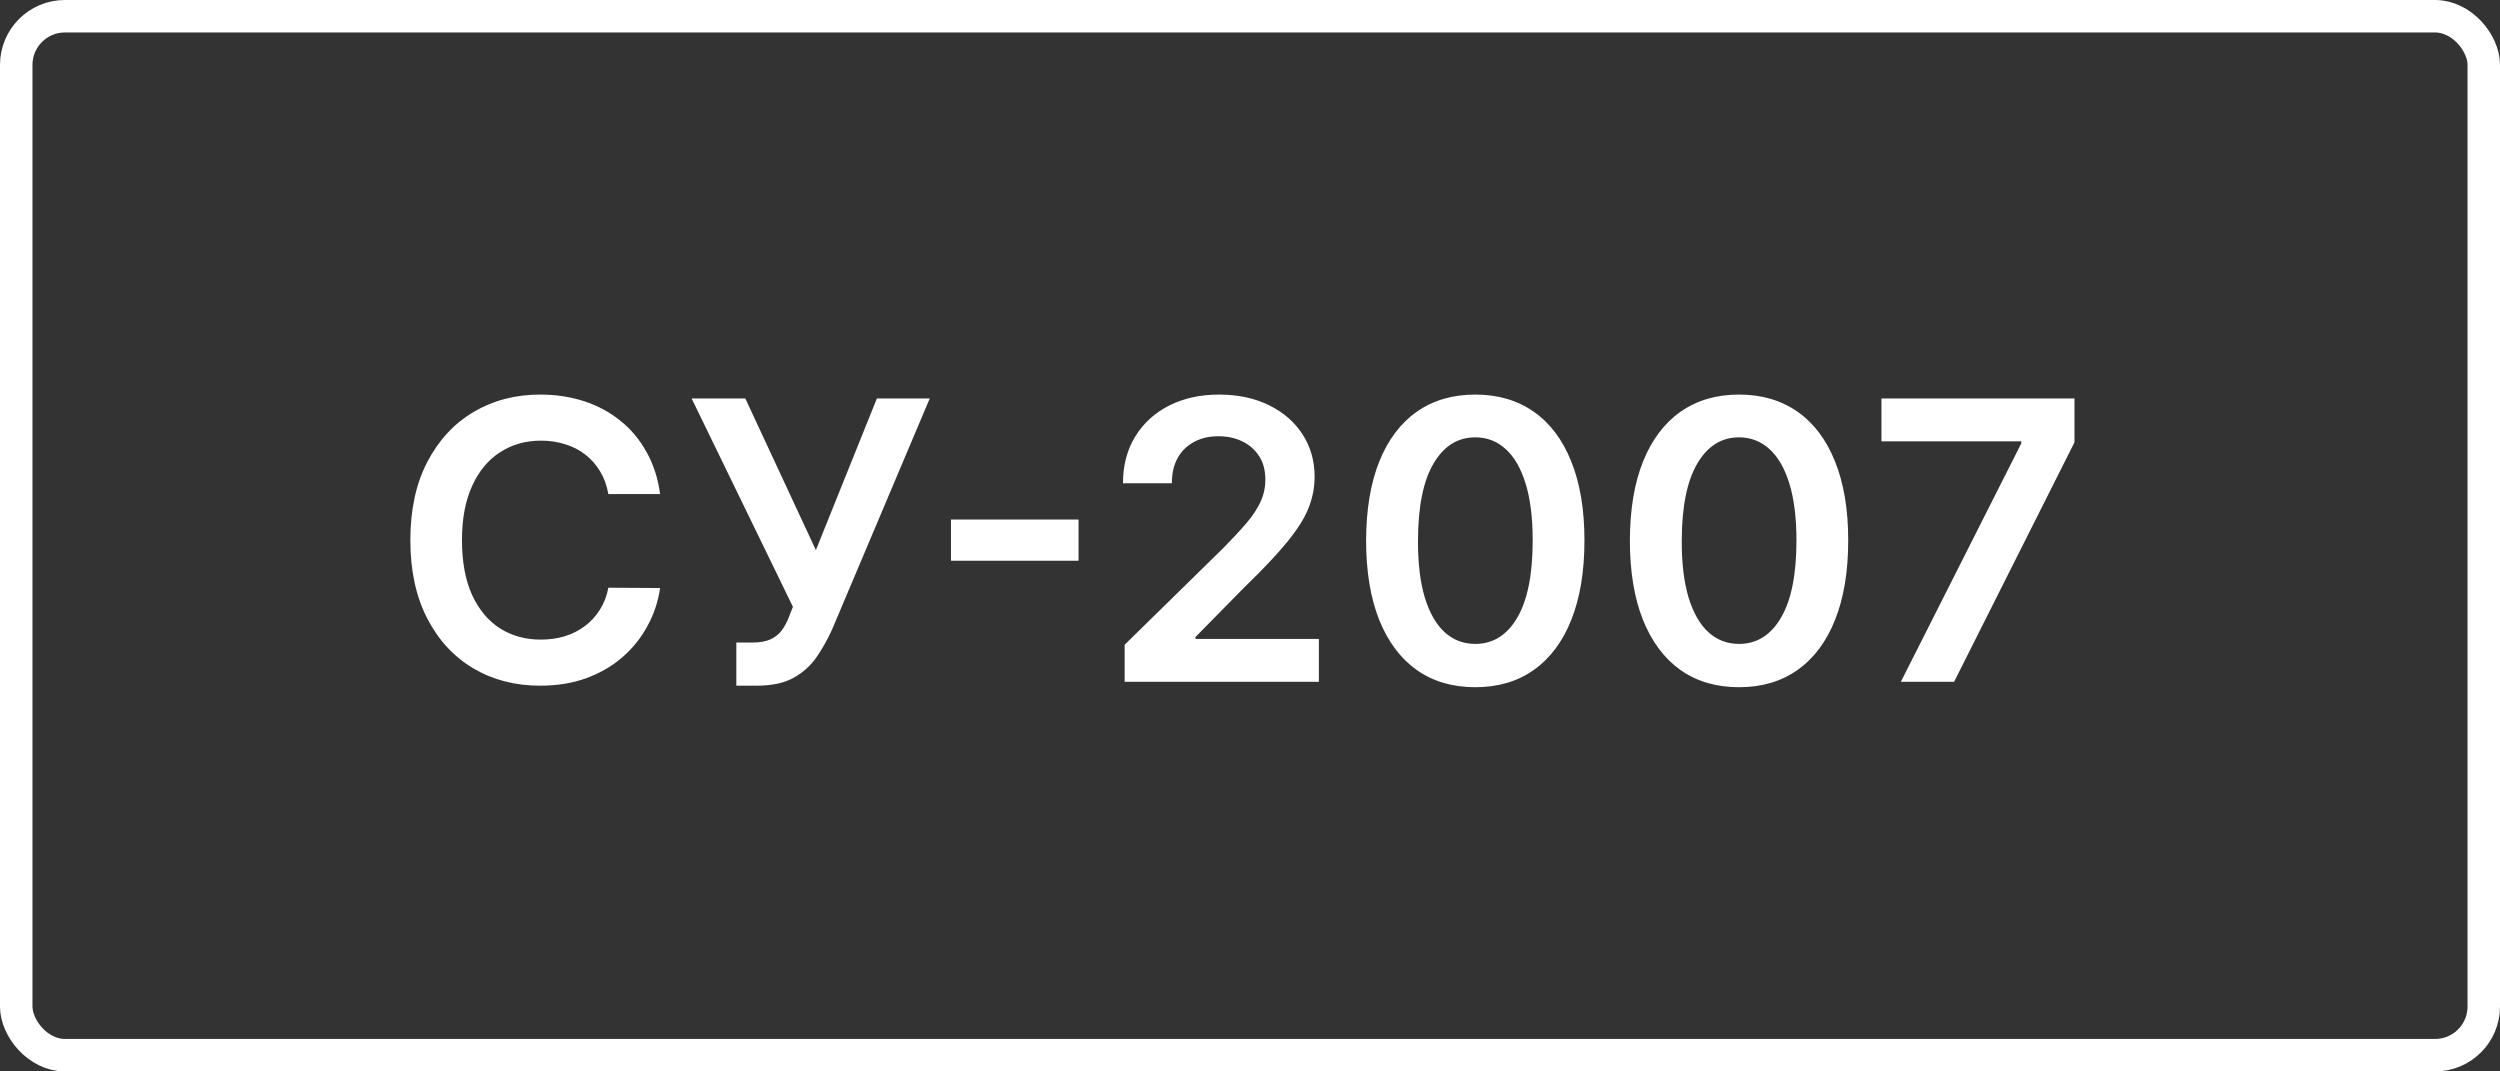 <svg width="77" height="33" viewBox="0 0 77 33" fill="none" xmlns="http://www.w3.org/2000/svg">
<rect x="0" y="0" width="77" height="33" fill="#333333" stroke="none"/>
<rect x="0.5" y="0.5" width="76" height="32" rx="1.5" stroke="white"/>
<path d="M20.331 15.217H18.737C18.692 14.956 18.608 14.724 18.486 14.523C18.364 14.318 18.212 14.145 18.03 14.003C17.848 13.861 17.641 13.754 17.408 13.683C17.178 13.609 16.929 13.572 16.662 13.572C16.188 13.572 15.767 13.692 15.401 13.93C15.034 14.166 14.747 14.513 14.54 14.97C14.332 15.425 14.229 15.98 14.229 16.636C14.229 17.304 14.332 17.866 14.54 18.324C14.75 18.778 15.037 19.122 15.401 19.355C15.767 19.585 16.186 19.7 16.658 19.7C16.919 19.7 17.163 19.666 17.391 19.598C17.621 19.527 17.827 19.423 18.009 19.287C18.193 19.151 18.348 18.983 18.473 18.784C18.601 18.585 18.689 18.358 18.737 18.102L20.331 18.111C20.271 18.526 20.142 18.915 19.943 19.278C19.747 19.642 19.49 19.963 19.172 20.241C18.854 20.517 18.482 20.733 18.055 20.889C17.629 21.043 17.156 21.119 16.636 21.119C15.869 21.119 15.185 20.942 14.582 20.587C13.98 20.232 13.506 19.719 13.159 19.048C12.812 18.378 12.639 17.574 12.639 16.636C12.639 15.696 12.814 14.892 13.163 14.224C13.513 13.554 13.989 13.041 14.591 12.686C15.193 12.331 15.875 12.153 16.636 12.153C17.122 12.153 17.574 12.222 17.991 12.358C18.409 12.494 18.781 12.695 19.108 12.959C19.435 13.22 19.703 13.541 19.913 13.922C20.126 14.3 20.266 14.732 20.331 15.217ZM22.679 21.119V19.79H23.177C23.402 19.79 23.586 19.757 23.731 19.692C23.876 19.626 23.992 19.533 24.081 19.41C24.172 19.288 24.247 19.146 24.306 18.984L24.422 18.69L21.302 12.273H22.956L25.129 16.943L27.008 12.273H28.636L25.628 19.389C25.488 19.696 25.328 19.982 25.146 20.246C24.964 20.507 24.727 20.719 24.434 20.881C24.145 21.04 23.767 21.119 23.301 21.119H22.679ZM33.219 16.001V17.271H29.29V16.001H33.219ZM34.639 21V19.858L37.669 16.888C37.959 16.595 38.201 16.335 38.394 16.108C38.587 15.881 38.732 15.661 38.828 15.447C38.925 15.234 38.973 15.007 38.973 14.766C38.973 14.49 38.911 14.254 38.786 14.058C38.661 13.859 38.489 13.706 38.27 13.598C38.051 13.49 37.803 13.436 37.524 13.436C37.237 13.436 36.986 13.496 36.77 13.615C36.554 13.732 36.387 13.898 36.267 14.114C36.151 14.329 36.093 14.587 36.093 14.885H34.588C34.588 14.331 34.715 13.849 34.968 13.44C35.22 13.031 35.569 12.714 36.012 12.49C36.458 12.266 36.969 12.153 37.546 12.153C38.131 12.153 38.645 12.263 39.088 12.482C39.532 12.7 39.875 13 40.12 13.381C40.367 13.761 40.49 14.196 40.49 14.685C40.49 15.011 40.428 15.332 40.303 15.648C40.178 15.963 39.958 16.312 39.642 16.696C39.33 17.079 38.891 17.544 38.326 18.09L36.821 19.619V19.679H40.622V21H34.639ZM45.438 21.166C44.737 21.166 44.135 20.989 43.632 20.634C43.132 20.276 42.747 19.76 42.477 19.087C42.21 18.41 42.076 17.597 42.076 16.645C42.079 15.693 42.214 14.883 42.481 14.216C42.751 13.546 43.136 13.034 43.636 12.682C44.139 12.329 44.74 12.153 45.438 12.153C46.137 12.153 46.738 12.329 47.241 12.682C47.744 13.034 48.129 13.546 48.396 14.216C48.666 14.886 48.801 15.696 48.801 16.645C48.801 17.599 48.666 18.415 48.396 19.091C48.129 19.764 47.744 20.278 47.241 20.634C46.741 20.989 46.14 21.166 45.438 21.166ZM45.438 19.832C45.984 19.832 46.414 19.564 46.73 19.027C47.048 18.487 47.207 17.693 47.207 16.645C47.207 15.952 47.135 15.369 46.99 14.898C46.845 14.426 46.64 14.071 46.376 13.832C46.112 13.591 45.799 13.47 45.438 13.47C44.896 13.47 44.467 13.74 44.151 14.28C43.836 14.817 43.677 15.605 43.674 16.645C43.671 17.341 43.741 17.926 43.883 18.401C44.028 18.875 44.233 19.233 44.497 19.474C44.761 19.713 45.075 19.832 45.438 19.832ZM53.562 21.166C52.861 21.166 52.258 20.989 51.755 20.634C51.255 20.276 50.871 19.76 50.601 19.087C50.334 18.41 50.2 17.597 50.2 16.645C50.203 15.693 50.338 14.883 50.605 14.216C50.875 13.546 51.26 13.034 51.76 12.682C52.263 12.329 52.864 12.153 53.562 12.153C54.261 12.153 54.862 12.329 55.365 12.682C55.868 13.034 56.253 13.546 56.52 14.216C56.79 14.886 56.925 15.696 56.925 16.645C56.925 17.599 56.79 18.415 56.52 19.091C56.253 19.764 55.868 20.278 55.365 20.634C54.865 20.989 54.264 21.166 53.562 21.166ZM53.562 19.832C54.108 19.832 54.538 19.564 54.853 19.027C55.172 18.487 55.331 17.693 55.331 16.645C55.331 15.952 55.258 15.369 55.114 14.898C54.969 14.426 54.764 14.071 54.5 13.832C54.236 13.591 53.923 13.47 53.562 13.47C53.02 13.47 52.591 13.74 52.275 14.28C51.96 14.817 51.801 15.605 51.798 16.645C51.795 17.341 51.865 17.926 52.007 18.401C52.152 18.875 52.356 19.233 52.621 19.474C52.885 19.713 53.199 19.832 53.562 19.832ZM58.546 21L62.257 13.653V13.594H57.949V12.273H63.894V13.624L60.186 21H58.546Z" fill="white"/>
</svg>
